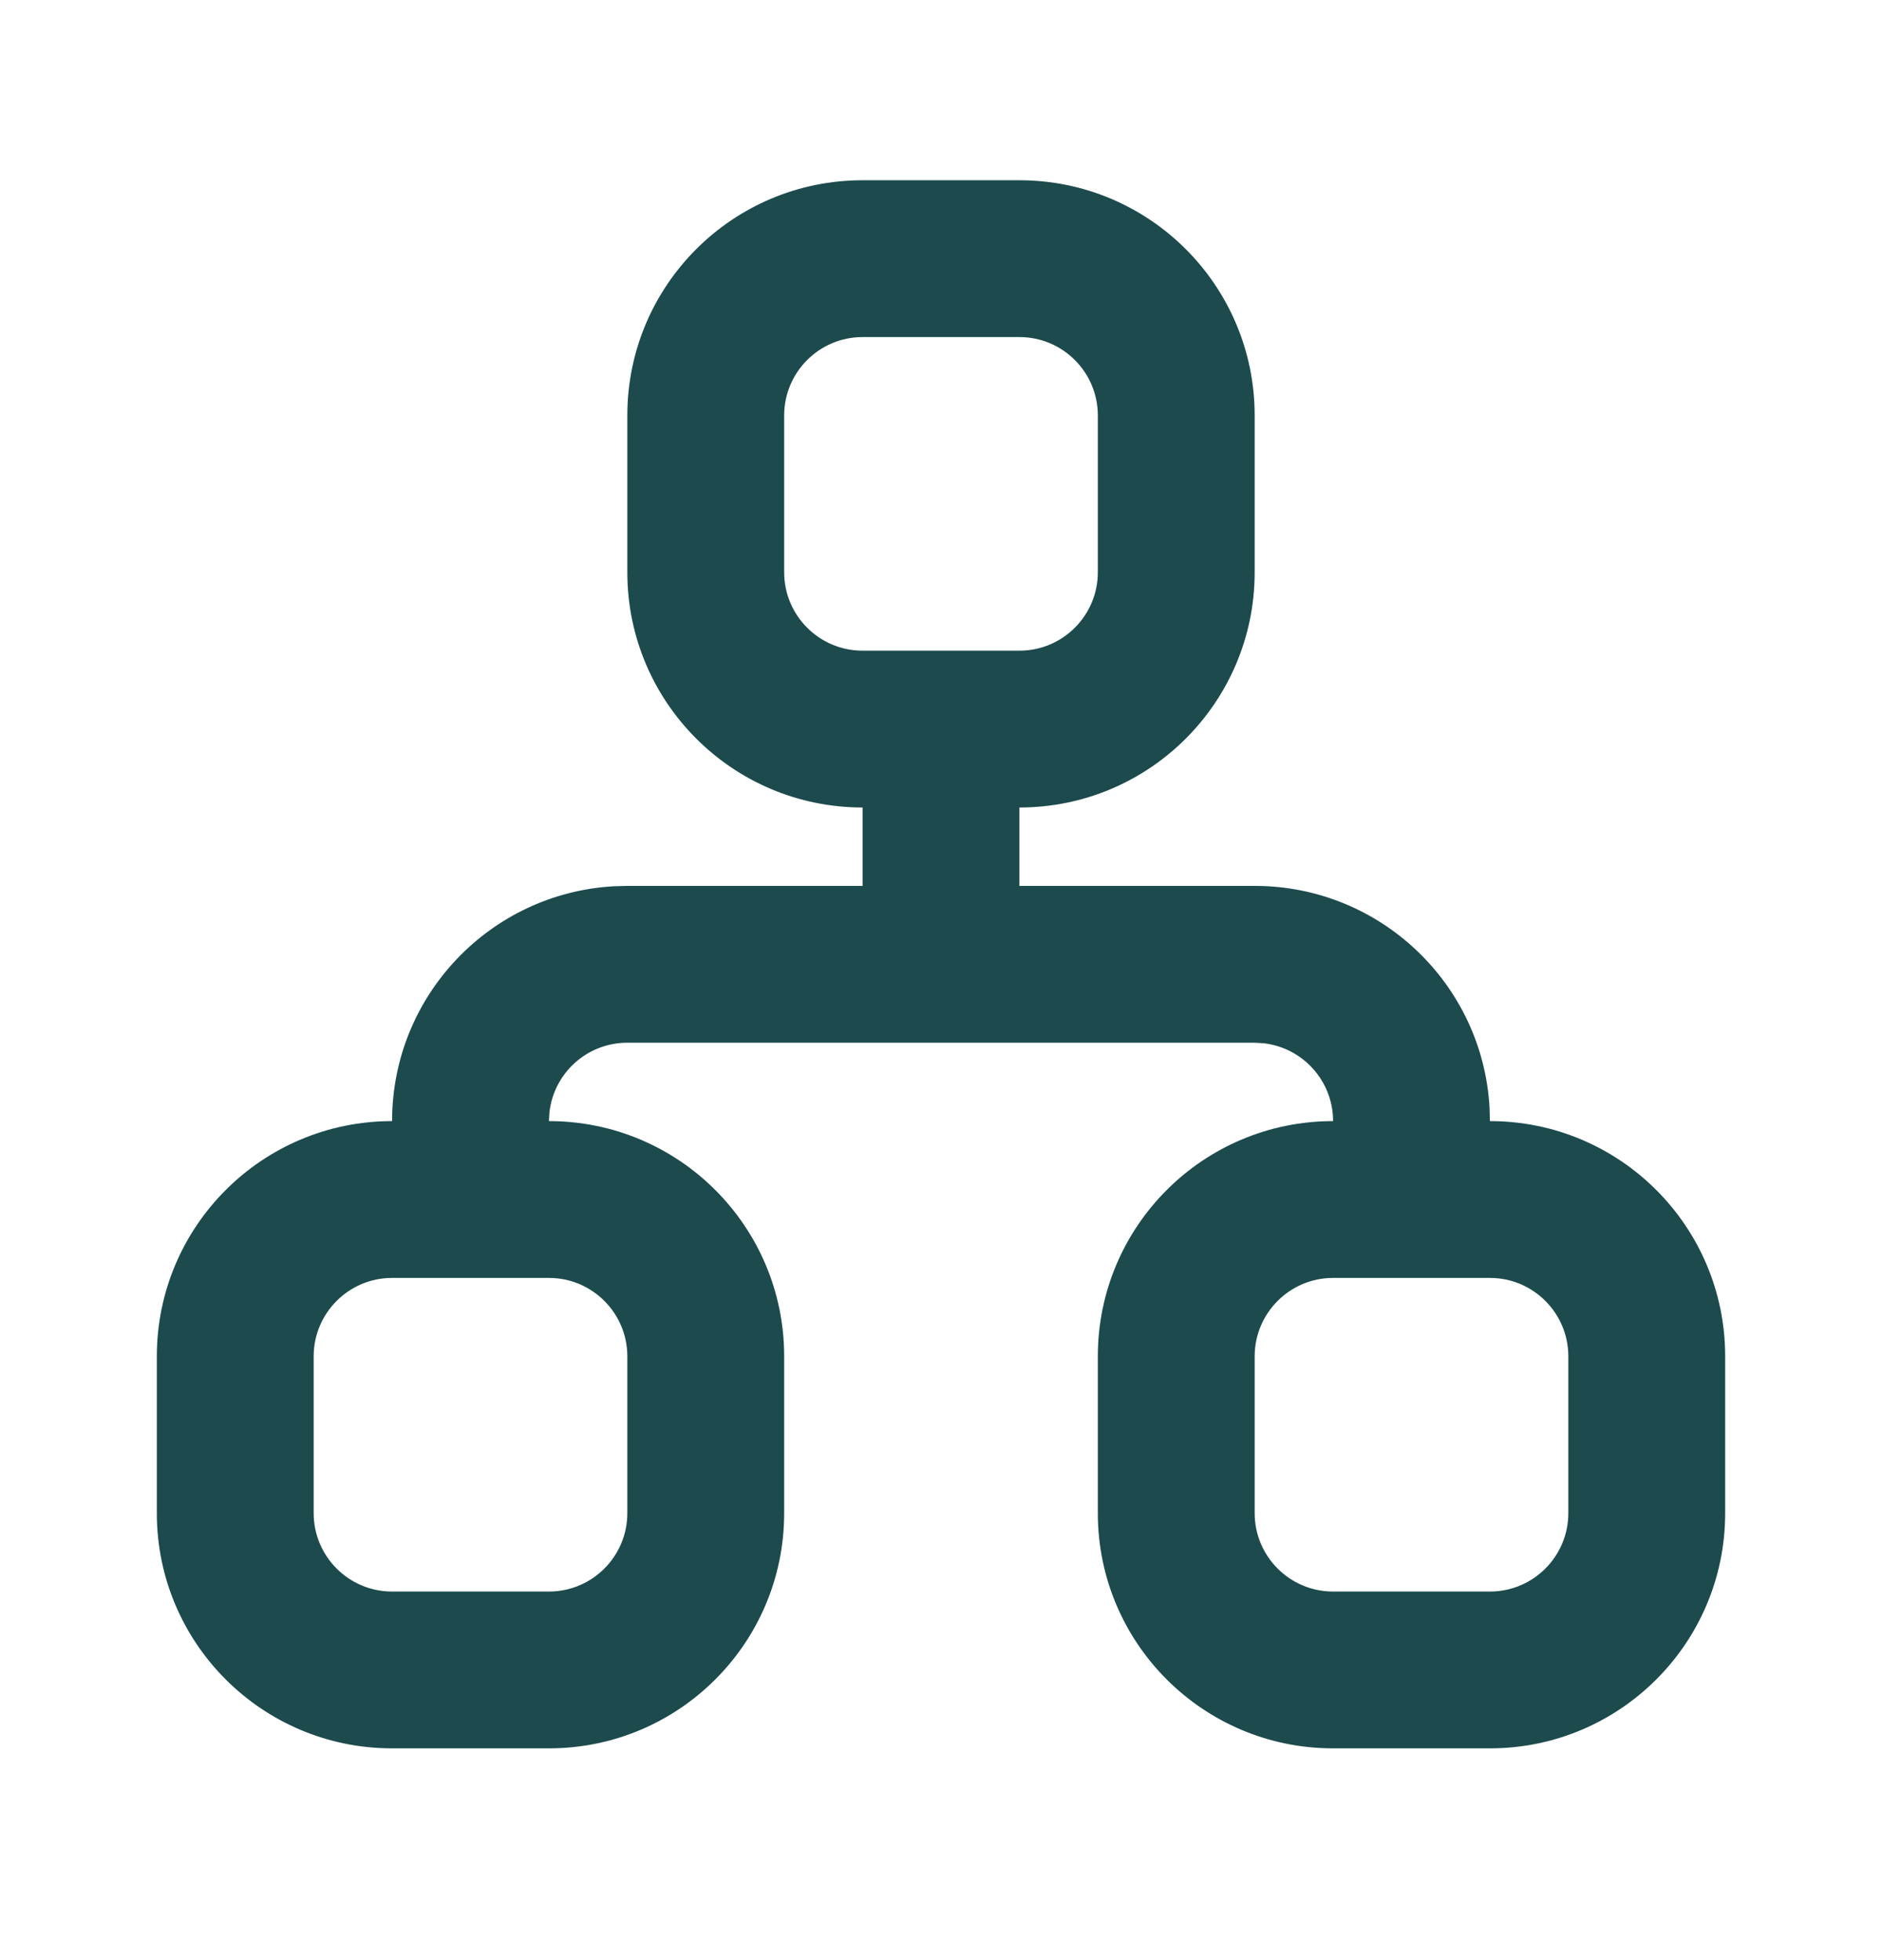 <svg width="24" height="25" viewBox="0 0 24 25" fill="none" xmlns="http://www.w3.org/2000/svg">
<path d="M13 2.299C14.657 2.299 16 3.642 16 5.299V7.299C16 8.956 14.657 10.299 13 10.299V11.299H16C17.598 11.299 18.904 12.547 18.995 14.122L19 14.299C20.657 14.299 22 15.642 22 17.299V19.299C22 20.956 20.657 22.299 19 22.299H17C15.343 22.299 14 20.956 14 19.299V17.299C14 15.642 15.343 14.299 17 14.299C17 13.786 16.613 13.363 16.116 13.306L16 13.299H8C7.487 13.299 7.065 13.685 7.007 14.183L7 14.299C8.657 14.299 10 15.642 10 17.299V19.299C10 20.956 8.657 22.299 7 22.299H5C3.343 22.299 2 20.956 2 19.299V17.299C2 15.642 3.343 14.299 5 14.299C5 12.701 6.249 11.395 7.823 11.304L8 11.299H11V10.299C9.343 10.299 8 8.956 8 7.299V5.299C8 3.642 9.343 2.299 11 2.299H13ZM5 16.299C4.448 16.299 4 16.747 4 17.299V19.299C4 19.851 4.448 20.299 5 20.299H7C7.552 20.299 8 19.851 8 19.299V17.299C8 16.747 7.552 16.299 7 16.299H5ZM17 16.299C16.448 16.299 16 16.747 16 17.299V19.299C16 19.851 16.448 20.299 17 20.299H19C19.552 20.299 20 19.851 20 19.299V17.299C20 16.747 19.552 16.299 19 16.299H17ZM11 4.299C10.448 4.299 10 4.747 10 5.299V7.299C10 7.851 10.448 8.299 11 8.299H13C13.552 8.299 14 7.851 14 7.299V5.299C14 4.747 13.552 4.299 13 4.299H11Z" fill="#1C4A4D"/>
</svg>
